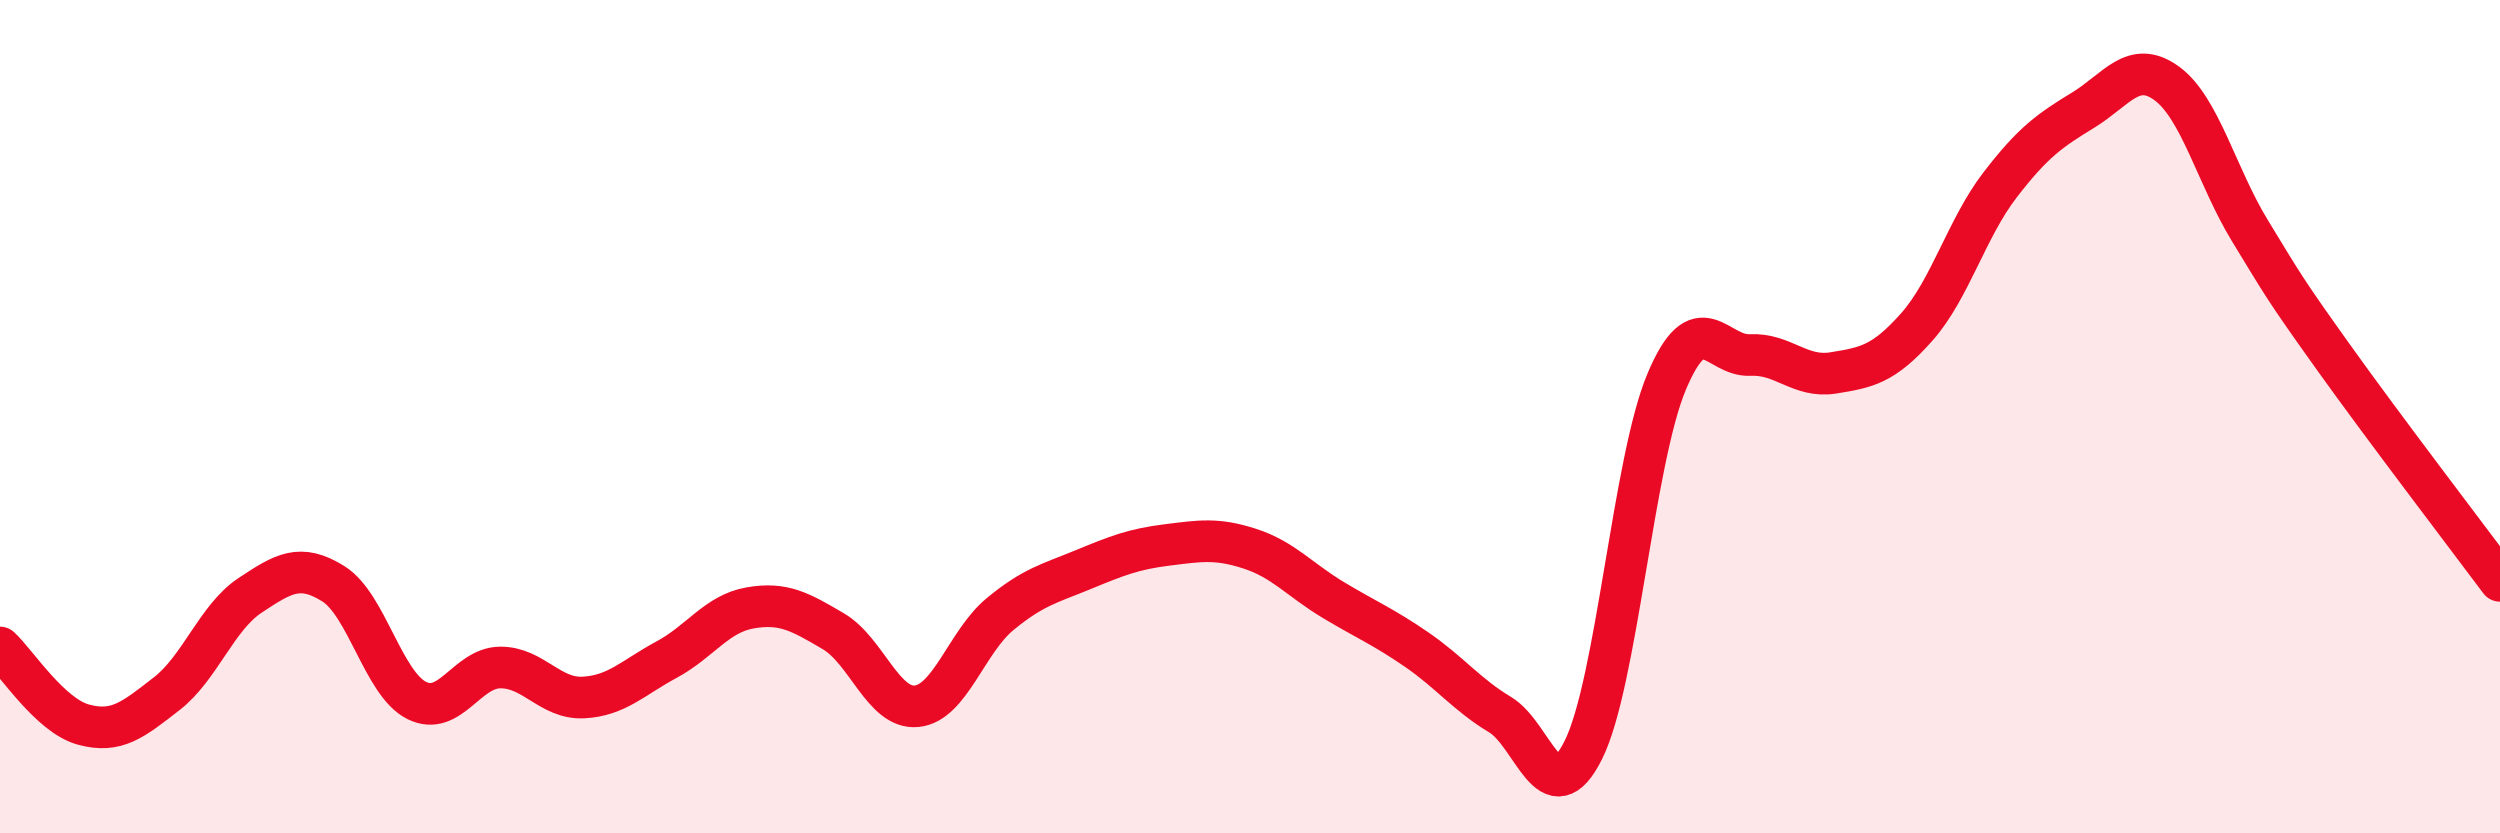
    <svg width="60" height="20" viewBox="0 0 60 20" xmlns="http://www.w3.org/2000/svg">
      <path
        d="M 0,15.54 C 0.4,15.91 1.2,17.17 2,17.39 C 2.8,17.61 3.2,17.27 4,16.65 C 4.8,16.03 5.2,14.82 6,14.29 C 6.8,13.76 7.2,13.51 8,14.01 C 8.8,14.51 9.2,16.41 10,16.81 C 10.8,17.21 11.2,16.03 12,16.02 C 12.8,16.01 13.2,16.78 14,16.74 C 14.8,16.7 15.2,16.26 16,15.83 C 16.8,15.4 17.2,14.73 18,14.59 C 18.8,14.45 19.2,14.68 20,15.15 C 20.8,15.62 21.2,17.03 22,16.95 C 22.8,16.87 23.2,15.4 24,14.74 C 24.8,14.08 25.2,14 26,13.67 C 26.8,13.34 27.2,13.18 28,13.08 C 28.8,12.98 29.2,12.91 30,13.17 C 30.8,13.43 31.2,13.92 32,14.4 C 32.8,14.88 33.2,15.04 34,15.59 C 34.8,16.14 35.2,16.67 36,17.15 C 36.8,17.63 37.2,19.6 38,18 C 38.8,16.4 39.2,11.06 40,9.16 C 40.8,7.26 41.2,8.56 42,8.52 C 42.8,8.48 43.2,9.08 44,8.95 C 44.8,8.82 45.2,8.75 46,7.85 C 46.8,6.95 47.2,5.48 48,4.44 C 48.8,3.4 49.2,3.13 50,2.64 C 50.8,2.15 51.2,1.42 52,2 C 52.8,2.58 53.2,4.23 54,5.54 C 54.8,6.85 54.8,6.89 56,8.57 C 57.2,10.25 59.2,12.87 60,13.94L60 20L0 20Z"
        fill="#EB0A25"
        opacity="0.1"
        stroke-linecap="round"
        stroke-linejoin="round"
      />
      <path
        d="M 0,15.54 C 0.4,15.91 1.2,17.17 2,17.39 C 2.8,17.61 3.2,17.27 4,16.65 C 4.8,16.03 5.2,14.82 6,14.29 C 6.8,13.76 7.2,13.51 8,14.01 C 8.8,14.51 9.2,16.41 10,16.81 C 10.8,17.21 11.2,16.03 12,16.02 C 12.8,16.01 13.2,16.78 14,16.74 C 14.8,16.7 15.2,16.26 16,15.83 C 16.8,15.4 17.2,14.73 18,14.59 C 18.8,14.45 19.2,14.68 20,15.15 C 20.8,15.62 21.2,17.03 22,16.95 C 22.8,16.87 23.2,15.4 24,14.74 C 24.8,14.08 25.2,14 26,13.67 C 26.8,13.34 27.2,13.18 28,13.08 C 28.8,12.98 29.2,12.91 30,13.17 C 30.8,13.43 31.2,13.92 32,14.4 C 32.8,14.88 33.2,15.04 34,15.59 C 34.8,16.14 35.2,16.67 36,17.15 C 36.8,17.63 37.2,19.6 38,18 C 38.8,16.4 39.2,11.06 40,9.16 C 40.8,7.26 41.2,8.56 42,8.52 C 42.8,8.48 43.2,9.08 44,8.95 C 44.8,8.82 45.2,8.75 46,7.85 C 46.8,6.95 47.2,5.48 48,4.44 C 48.8,3.4 49.2,3.13 50,2.64 C 50.8,2.15 51.2,1.42 52,2 C 52.8,2.58 53.2,4.23 54,5.54 C 54.8,6.85 54.8,6.89 56,8.57 C 57.2,10.25 59.2,12.87 60,13.94"
        stroke="#EB0A25"
        stroke-width="1"
        fill="none"
        stroke-linecap="round"
        stroke-linejoin="round"
      />
    </svg>
  